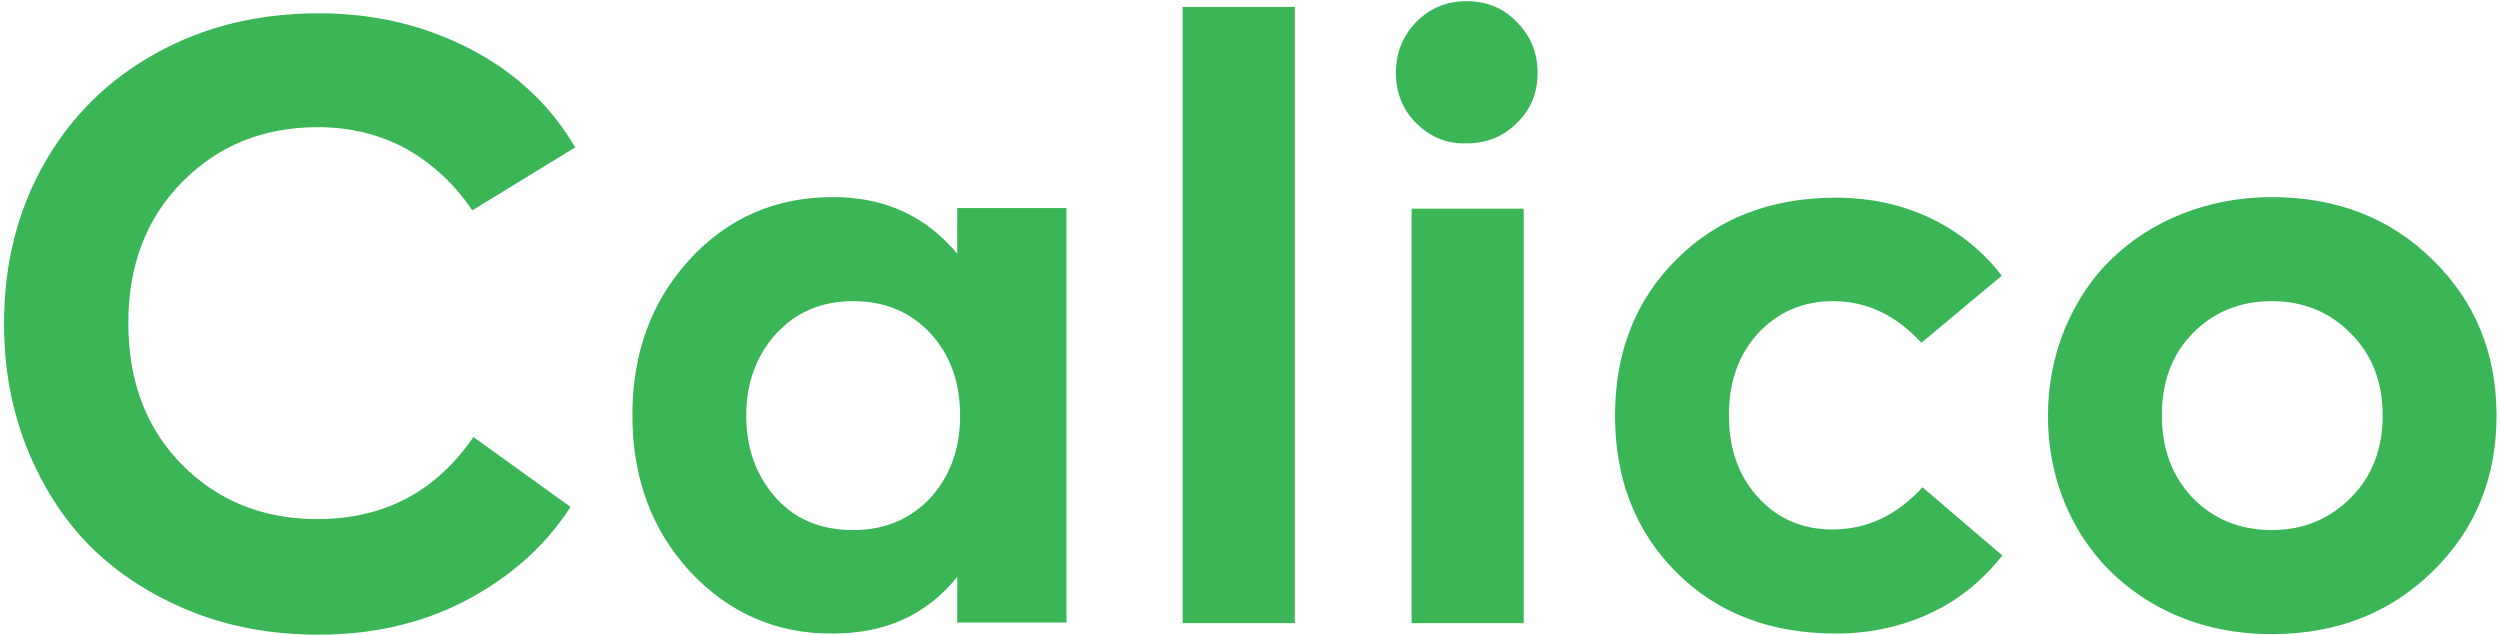 <svg xmlns="http://www.w3.org/2000/svg" viewBox="0 0 432.5 109.9">
	<path fill="#3AB657" d="M.7 56C.7 45.7 3 36.5 7.6 28.4 12.2 20.2 18.7 13.8 27 9.2c8.3-4.6 17.7-6.9 28.2-6.9 9.6 0 18.3 2.1 26.2 6.2 7.9 4.1 13.9 9.8 18.1 17L81.7 36.4c-3-4.5-6.8-8-11.3-10.6C65.8 23.3 60.7 22 55 22c-9.5 0-17.3 3.2-23.5 9.5-6.2 6.3-9.3 14.4-9.3 24.4 0 10.2 3.2 18.4 9.4 24.6 6.2 6.2 14 9.3 23.3 9.3 11.5 0 20.5-4.7 27-14.2l16.8 12.1C94.2 94.7 88 100 80.4 104c-7.6 3.9-16 5.8-25.3 5.8-7.9 0-15.2-1.3-22-4-6.7-2.7-12.5-6.4-17.3-11.1C11.1 90 7.4 84.3 4.7 77.6 2 70.9.7 63.7.7 56zM119.3 98.8c-6.6-7.2-9.9-16.2-9.9-27 0-10.7 3.3-19.7 9.9-26.9 6.6-7.2 14.9-10.8 24.8-10.8 9 0 16.1 3.3 21.5 9.8V36h18.9v71.7h-18.9v-7.9c-5.3 6.6-12.5 9.8-21.5 9.8-9.8.1-18.1-3.6-24.8-10.8zm14.9-41c-3.4 3.8-5.1 8.5-5.1 14.1s1.7 10.4 5.1 14.2c3.4 3.8 7.9 5.6 13.4 5.6s9.9-1.9 13.4-5.6c3.4-3.8 5.1-8.5 5.1-14.2 0-5.7-1.7-10.5-5.1-14.2-3.4-3.7-7.9-5.6-13.4-5.6s-9.9 1.9-13.4 5.7zM204.6 107.8V1.2H224v106.6h-19.4zM245 21.3c-2.4-2.4-3.5-5.3-3.5-8.7 0-3.5 1.2-6.4 3.5-8.8 2.4-2.4 5.3-3.6 8.7-3.6 3.5 0 6.4 1.2 8.7 3.6 2.4 2.4 3.6 5.3 3.6 8.8 0 3.5-1.2 6.4-3.6 8.7-2.4 2.4-5.3 3.5-8.7 3.5-3.4.1-6.3-1.1-8.7-3.5zm-.8 86.5V36.1h19.4v71.7h-19.4zM279.4 71.9c0-10.9 3.5-19.9 10.6-27 7.1-7.1 16.3-10.7 27.6-10.7 6 0 11.4 1.2 16.3 3.5 5 2.4 9.1 5.7 12.4 10l-13.9 11.6c-4.4-4.8-9.5-7.2-15.3-7.2-5.1 0-9.4 1.8-12.9 5.5-3.4 3.7-5.1 8.4-5.1 14.2 0 5.9 1.7 10.6 5.1 14.3 3.4 3.7 7.7 5.5 12.8 5.5 5.9 0 11.1-2.4 15.6-7.3l13.8 11.8c-3.4 4.3-7.5 7.7-12.5 10-4.9 2.3-10.4 3.5-16.3 3.5-11.3 0-20.5-3.5-27.6-10.6-7.1-7.1-10.6-16.2-10.6-27.1zM354.3 71.9c0-5.3 1-10.3 2.9-15 2-4.7 4.6-8.7 8-12 3.4-3.3 7.5-6 12.3-7.9 4.8-1.9 10-2.9 15.5-2.9 11.2 0 20.5 3.6 27.8 10.8 7.4 7.2 11.1 16.2 11.1 27s-3.7 19.8-11.1 27c-7.4 7.2-16.6 10.8-27.8 10.8-7.3 0-13.9-1.6-19.9-4.9-5.9-3.3-10.5-7.8-13.8-13.5-3.3-5.8-5-12.3-5-19.4zm25-14.2c-3.6 3.7-5.3 8.4-5.3 14.2s1.8 10.5 5.3 14.2c3.6 3.7 8.2 5.6 13.7 5.6s10-1.9 13.7-5.6c3.7-3.7 5.5-8.5 5.5-14.2 0-5.8-1.8-10.5-5.5-14.2-3.6-3.7-8.2-5.6-13.7-5.6s-10.1 1.9-13.7 5.6z"/>
</svg>